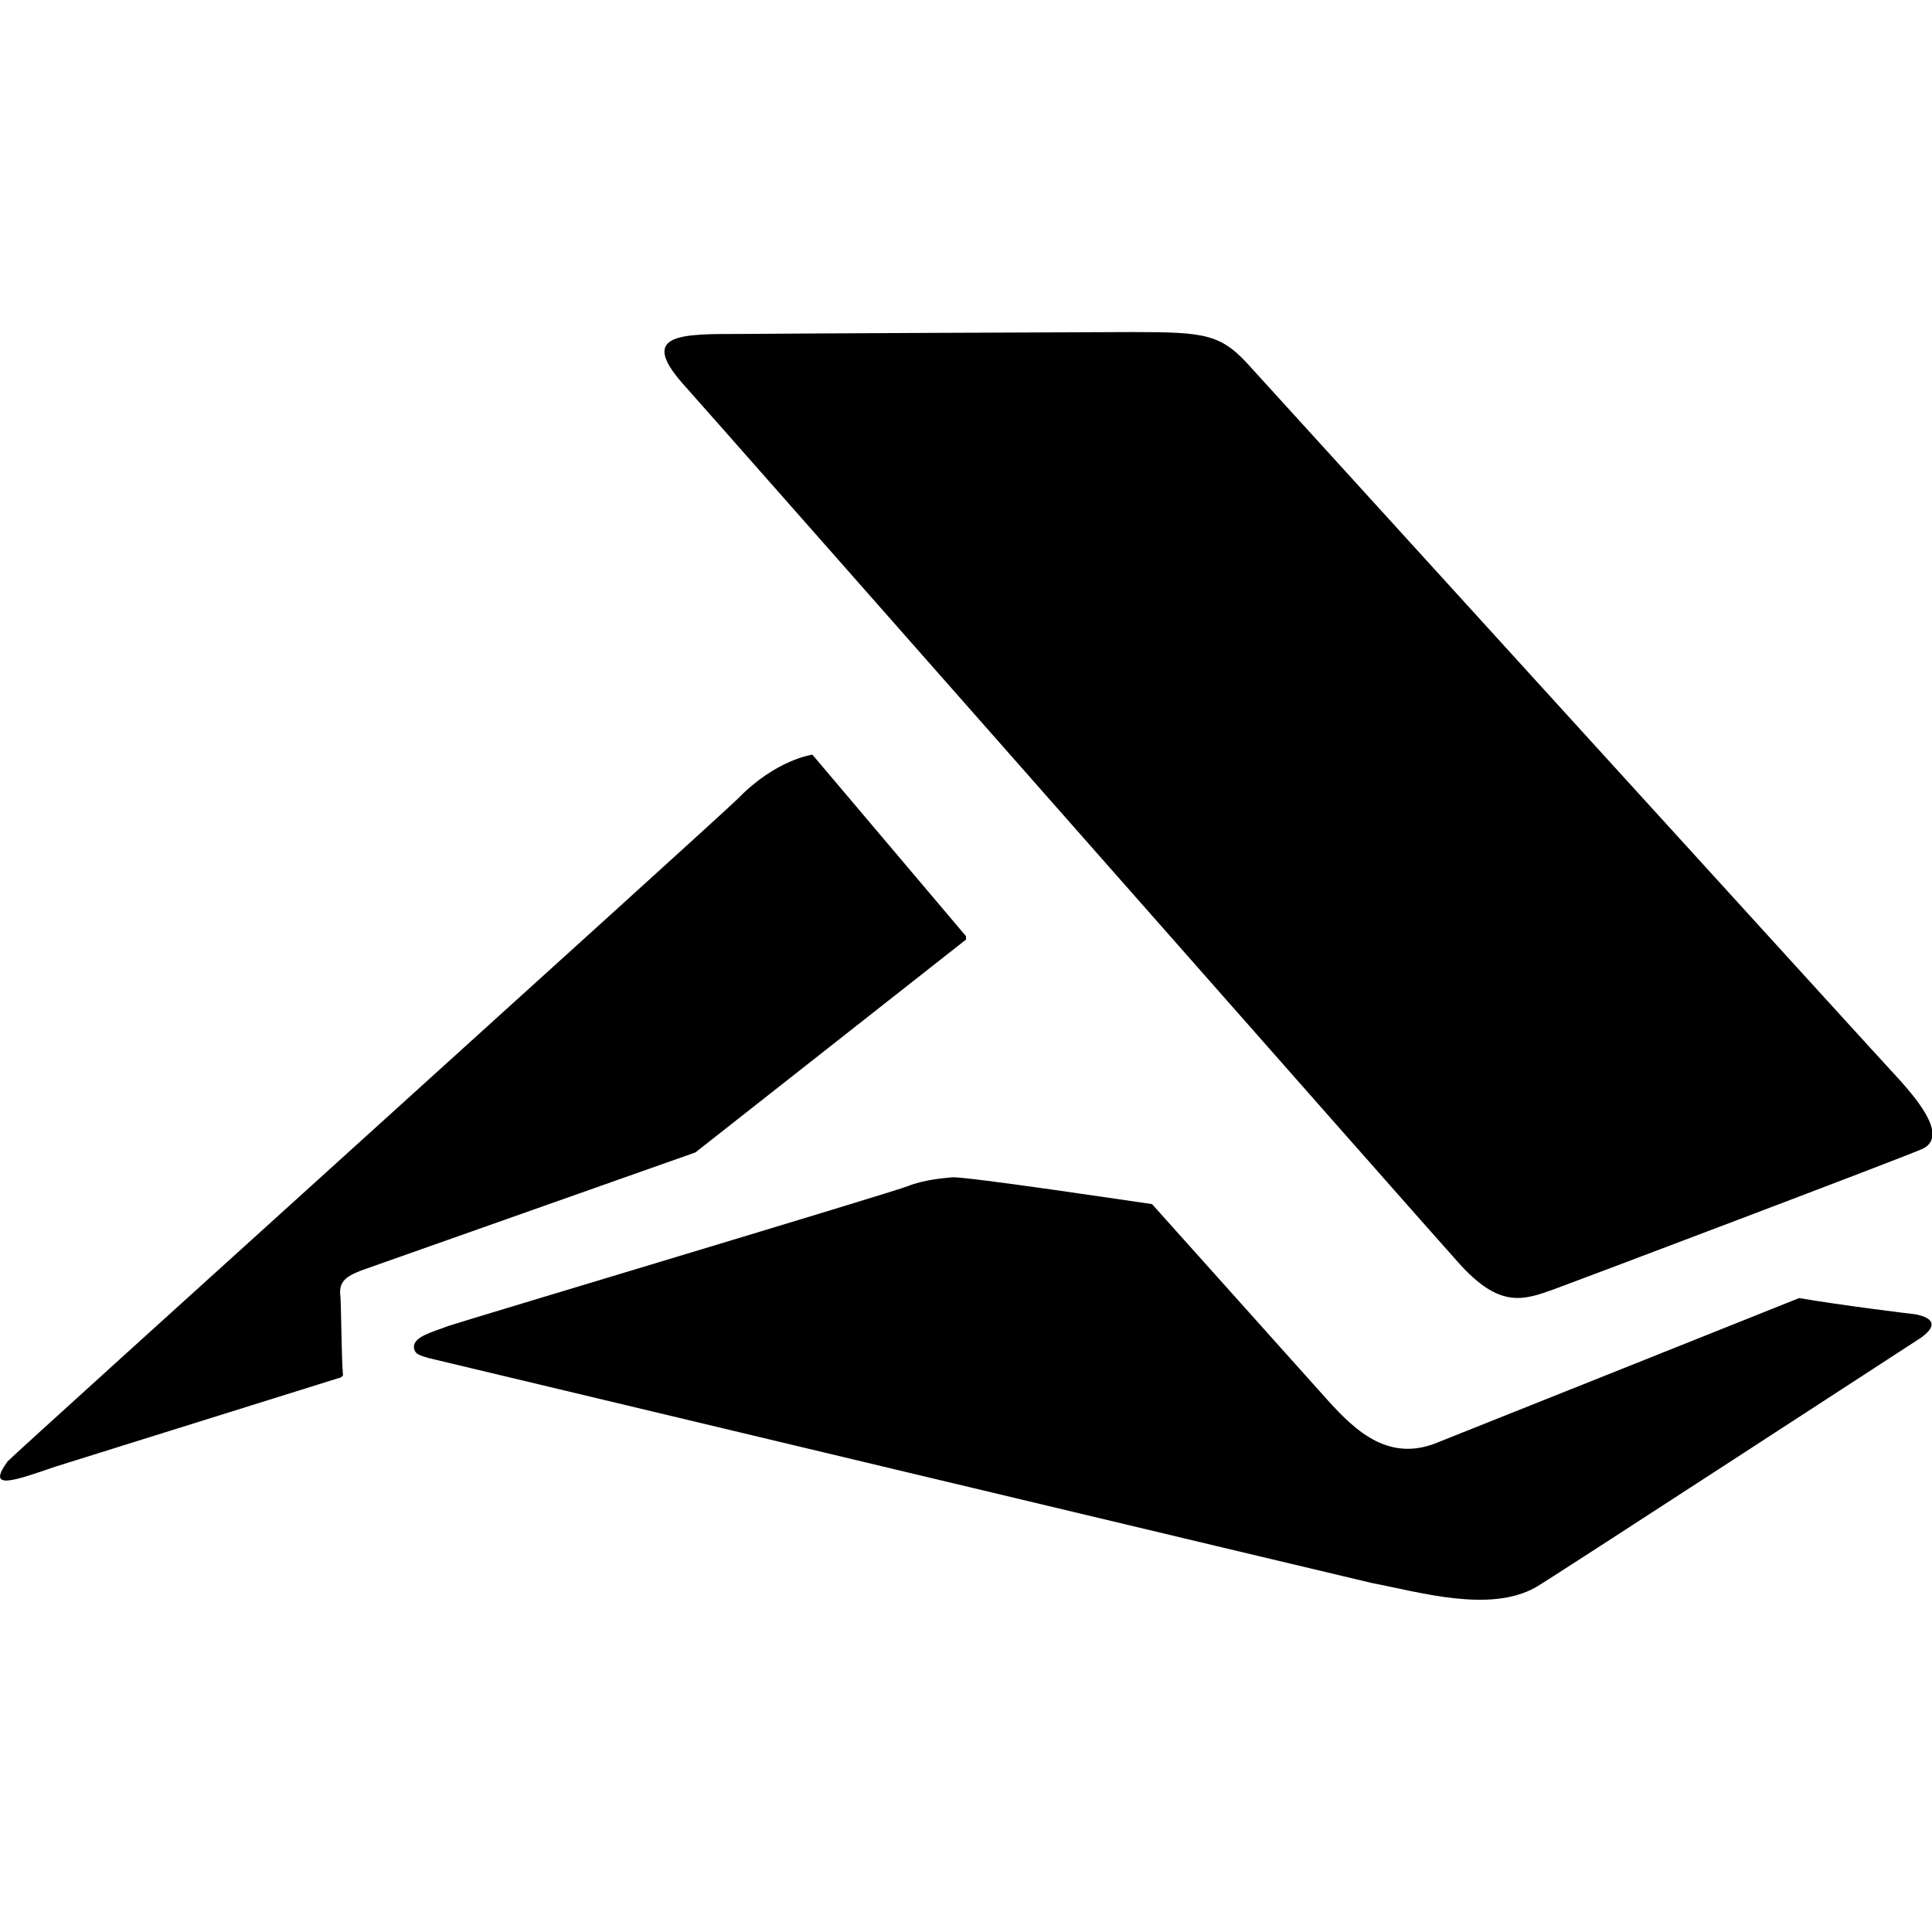 <?xml version="1.0" encoding="utf-8"?>
<!-- Generator: Adobe Illustrator 21.0.0, SVG Export Plug-In . SVG Version: 6.00 Build 0)  -->
<svg version="1.1" id="Layer_1" xmlns="http://www.w3.org/2000/svg" xmlns:xlink="http://www.w3.org/1999/xlink" x="0px" y="0px"
	 viewBox="0 0 512 512" style="enable-background:new 0 0 512 512;" xml:space="preserve">
<g>
	<path d="M299.9,88c-8.4,0-95.4,0.4-103.3,0.5c-15.9,0-27.3-0.2-15.9,12.9c6.4,7.1,200.9,227.9,205.7,233.1
		c11,12.4,17.3,10.1,25.6,7.1c2.6-0.9,95.7-36.1,97.6-37.2c6.6-3.3-1.3-12.7-5.9-17.9c-1.7-1.7-170-186.7-171.9-188.8
		C323.7,88.5,319.9,88,299.9,88z M215.3,200c0,0-9.6,1.2-19.8,11.7C188.2,218.8,3.1,385.9,2,387.3c-5.6,7.7,1.3,5.3,12.6,1.4
		L90.4,365l0.5-0.5c-0.4-3.9-0.5-19.9-0.7-21c-0.5-4,1.7-5.3,5.5-6.8l88.6-31.3L256,249v-0.9L215.3,200z M252.4,312
		c-2.4,0.2-7.8,0.7-11.7,2.3c-3.9,1.6-117.8,35.7-121.9,37.1c-4.1,1.6-9.3,2.8-9.1,5.7c0.2,1.9,1.7,2.1,3.9,2.8
		c2,0.5,244.2,58.3,249.9,59.6c12.6,2.4,31.2,8,43.4,1.2c1.9-0.9,100.6-65.2,102.2-66.2c4.3-3.1,3.5-5.2-1.5-6.2
		c-1.9-0.2-19.8-2.4-30.8-4.3c0,0-93.3,37.3-95.4,38.1c-13,5.6-21.9-2.5-29.7-11.2l-46.4-51.8C301,318.5,256.5,311.8,252.4,312z"/>
</g>
</svg>
